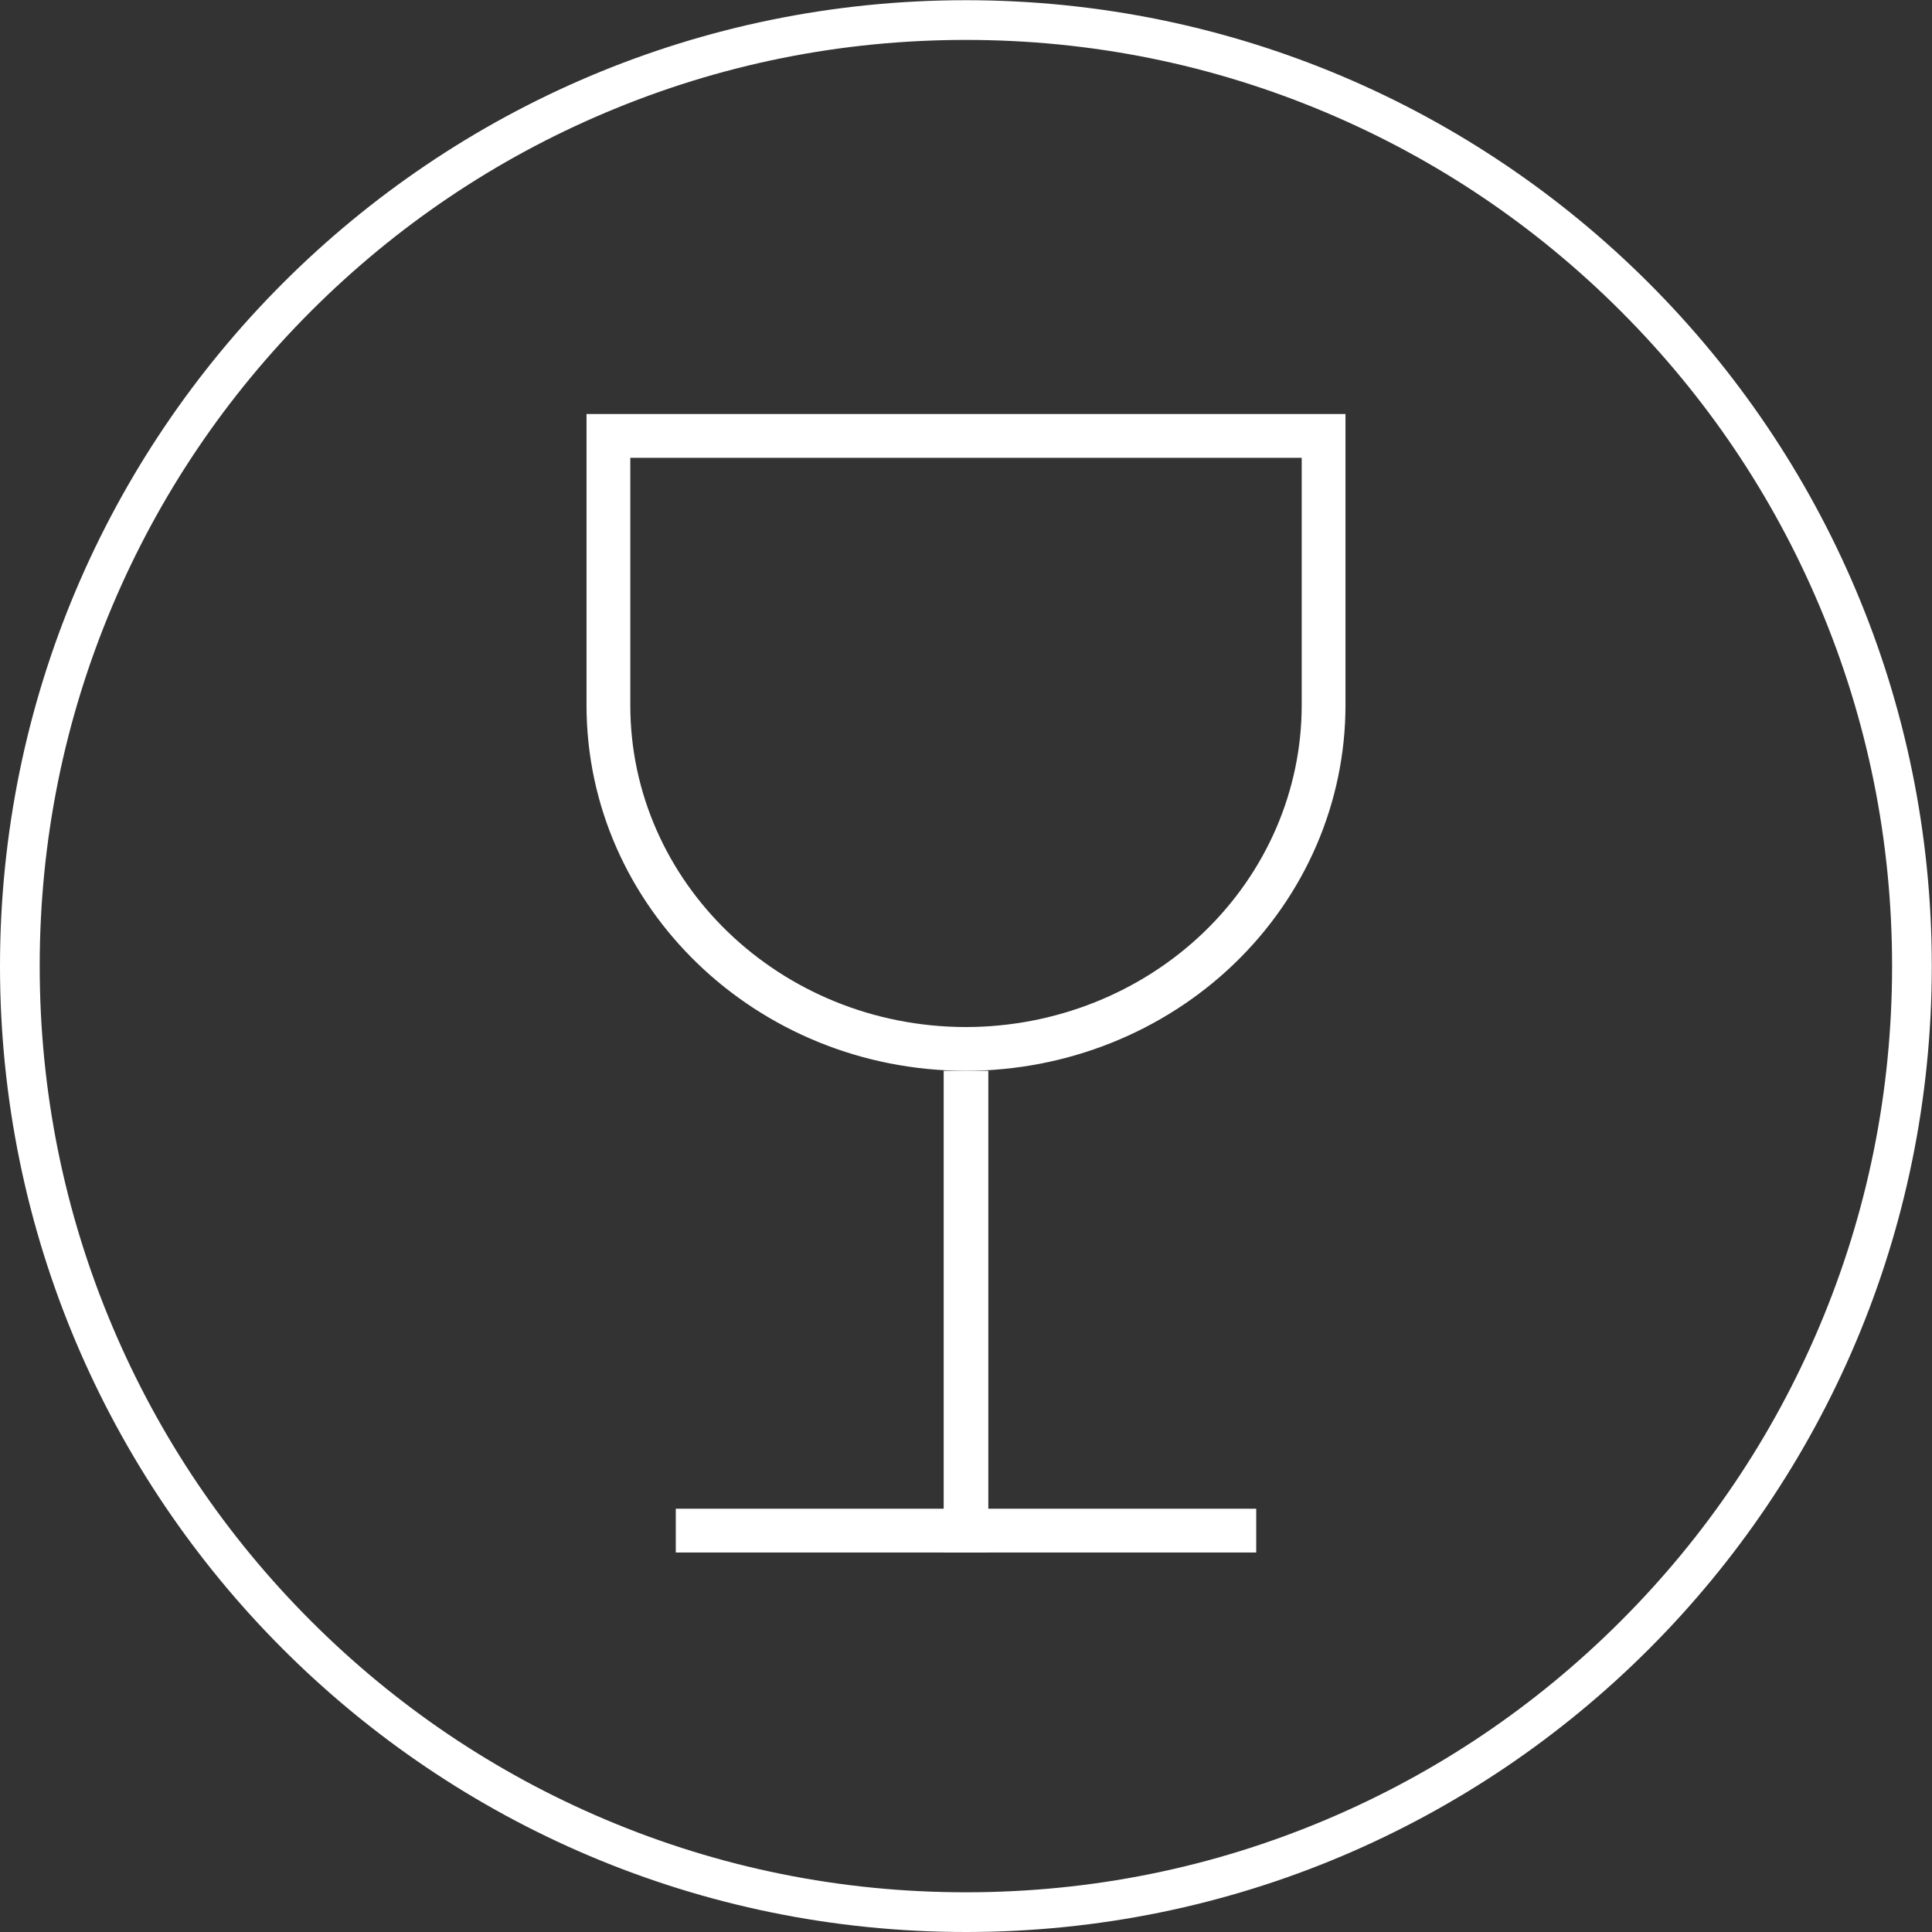 <?xml version="1.0" encoding="UTF-8"?>
<svg width="56px" height="56px" viewBox="0 0 56 56" version="1.1" xmlns="http://www.w3.org/2000/svg" xmlns:xlink="http://www.w3.org/1999/xlink">
    <rect x="0" y="0" width="56" height="56" fill="#333333" stroke="none"/>
    <!-- Generator: Sketch 57.1 (83088) - https://sketch.com -->
    <title>icon/taste/tastewhite</title>
    <desc>Created with Sketch.</desc>
    <g id="icon/taste/tastewhite" stroke="none" stroke-width="1" fill="none" fill-rule="evenodd">
        <g id="dishwashing-icon-electrolux-copy-2">
            <g id="Group-2" transform="translate(17, 12)">
                <polygon id="Shape" fill="#FFFFFF" points="10.353 19.038 11.647 19.038 11.647 33 10.353 33"></polygon>
                <polygon id="Shape" fill="#FFFFFF" points="2.588 33 2.588 31.731 19.412 31.731 19.412 33"></polygon>
                <path d="M21.365,0.635 L0.635,0.635 L0.635,8.44 C0.635,13.93 5.263,18.394 10.99,18.404 C13.747,18.403 16.389,17.35 18.335,15.477 C20.276,13.608 21.365,11.078 21.365,8.44 L21.365,0.635 Z" id="Shape-path" stroke="#FFFFFF" stroke-width="1.269"></path>
            </g>
            <path d="M27.997,0.006 C12.535,0.006 0,12.541 0,28.003 C0,43.465 12.535,56 27.997,56 C43.459,56 55.994,43.465 55.994,28.003 C55.994,12.541 43.459,0.006 27.997,0.006 L27.997,0.006 Z M38.446,3.266 C41.643,4.618 44.514,6.554 46.98,9.02 C49.446,11.486 51.382,14.357 52.734,17.554 C54.134,20.863 54.843,24.378 54.843,28.003 C54.843,31.628 54.134,35.143 52.734,38.452 C51.382,41.649 49.446,44.52 46.98,46.986 C44.514,49.452 41.643,51.388 38.446,52.74 C35.137,54.14 31.622,54.849 27.997,54.849 C24.372,54.849 20.857,54.14 17.548,52.74 C14.351,51.388 11.48,49.452 9.014,46.986 C6.548,44.52 4.612,41.649 3.26,38.452 C1.86,35.143 1.151,31.628 1.151,28.003 C1.151,24.378 1.86,20.863 3.26,17.554 C4.612,14.357 6.548,11.486 9.014,9.02 C11.48,6.554 14.351,4.618 17.548,3.266 C20.857,1.866 24.372,1.157 27.997,1.157 C31.622,1.157 35.137,1.866 38.446,3.266 Z" id="Fill-3" fill="#FFFFFF" fill-rule="nonzero"></path>
        </g>
    </g>
</svg>